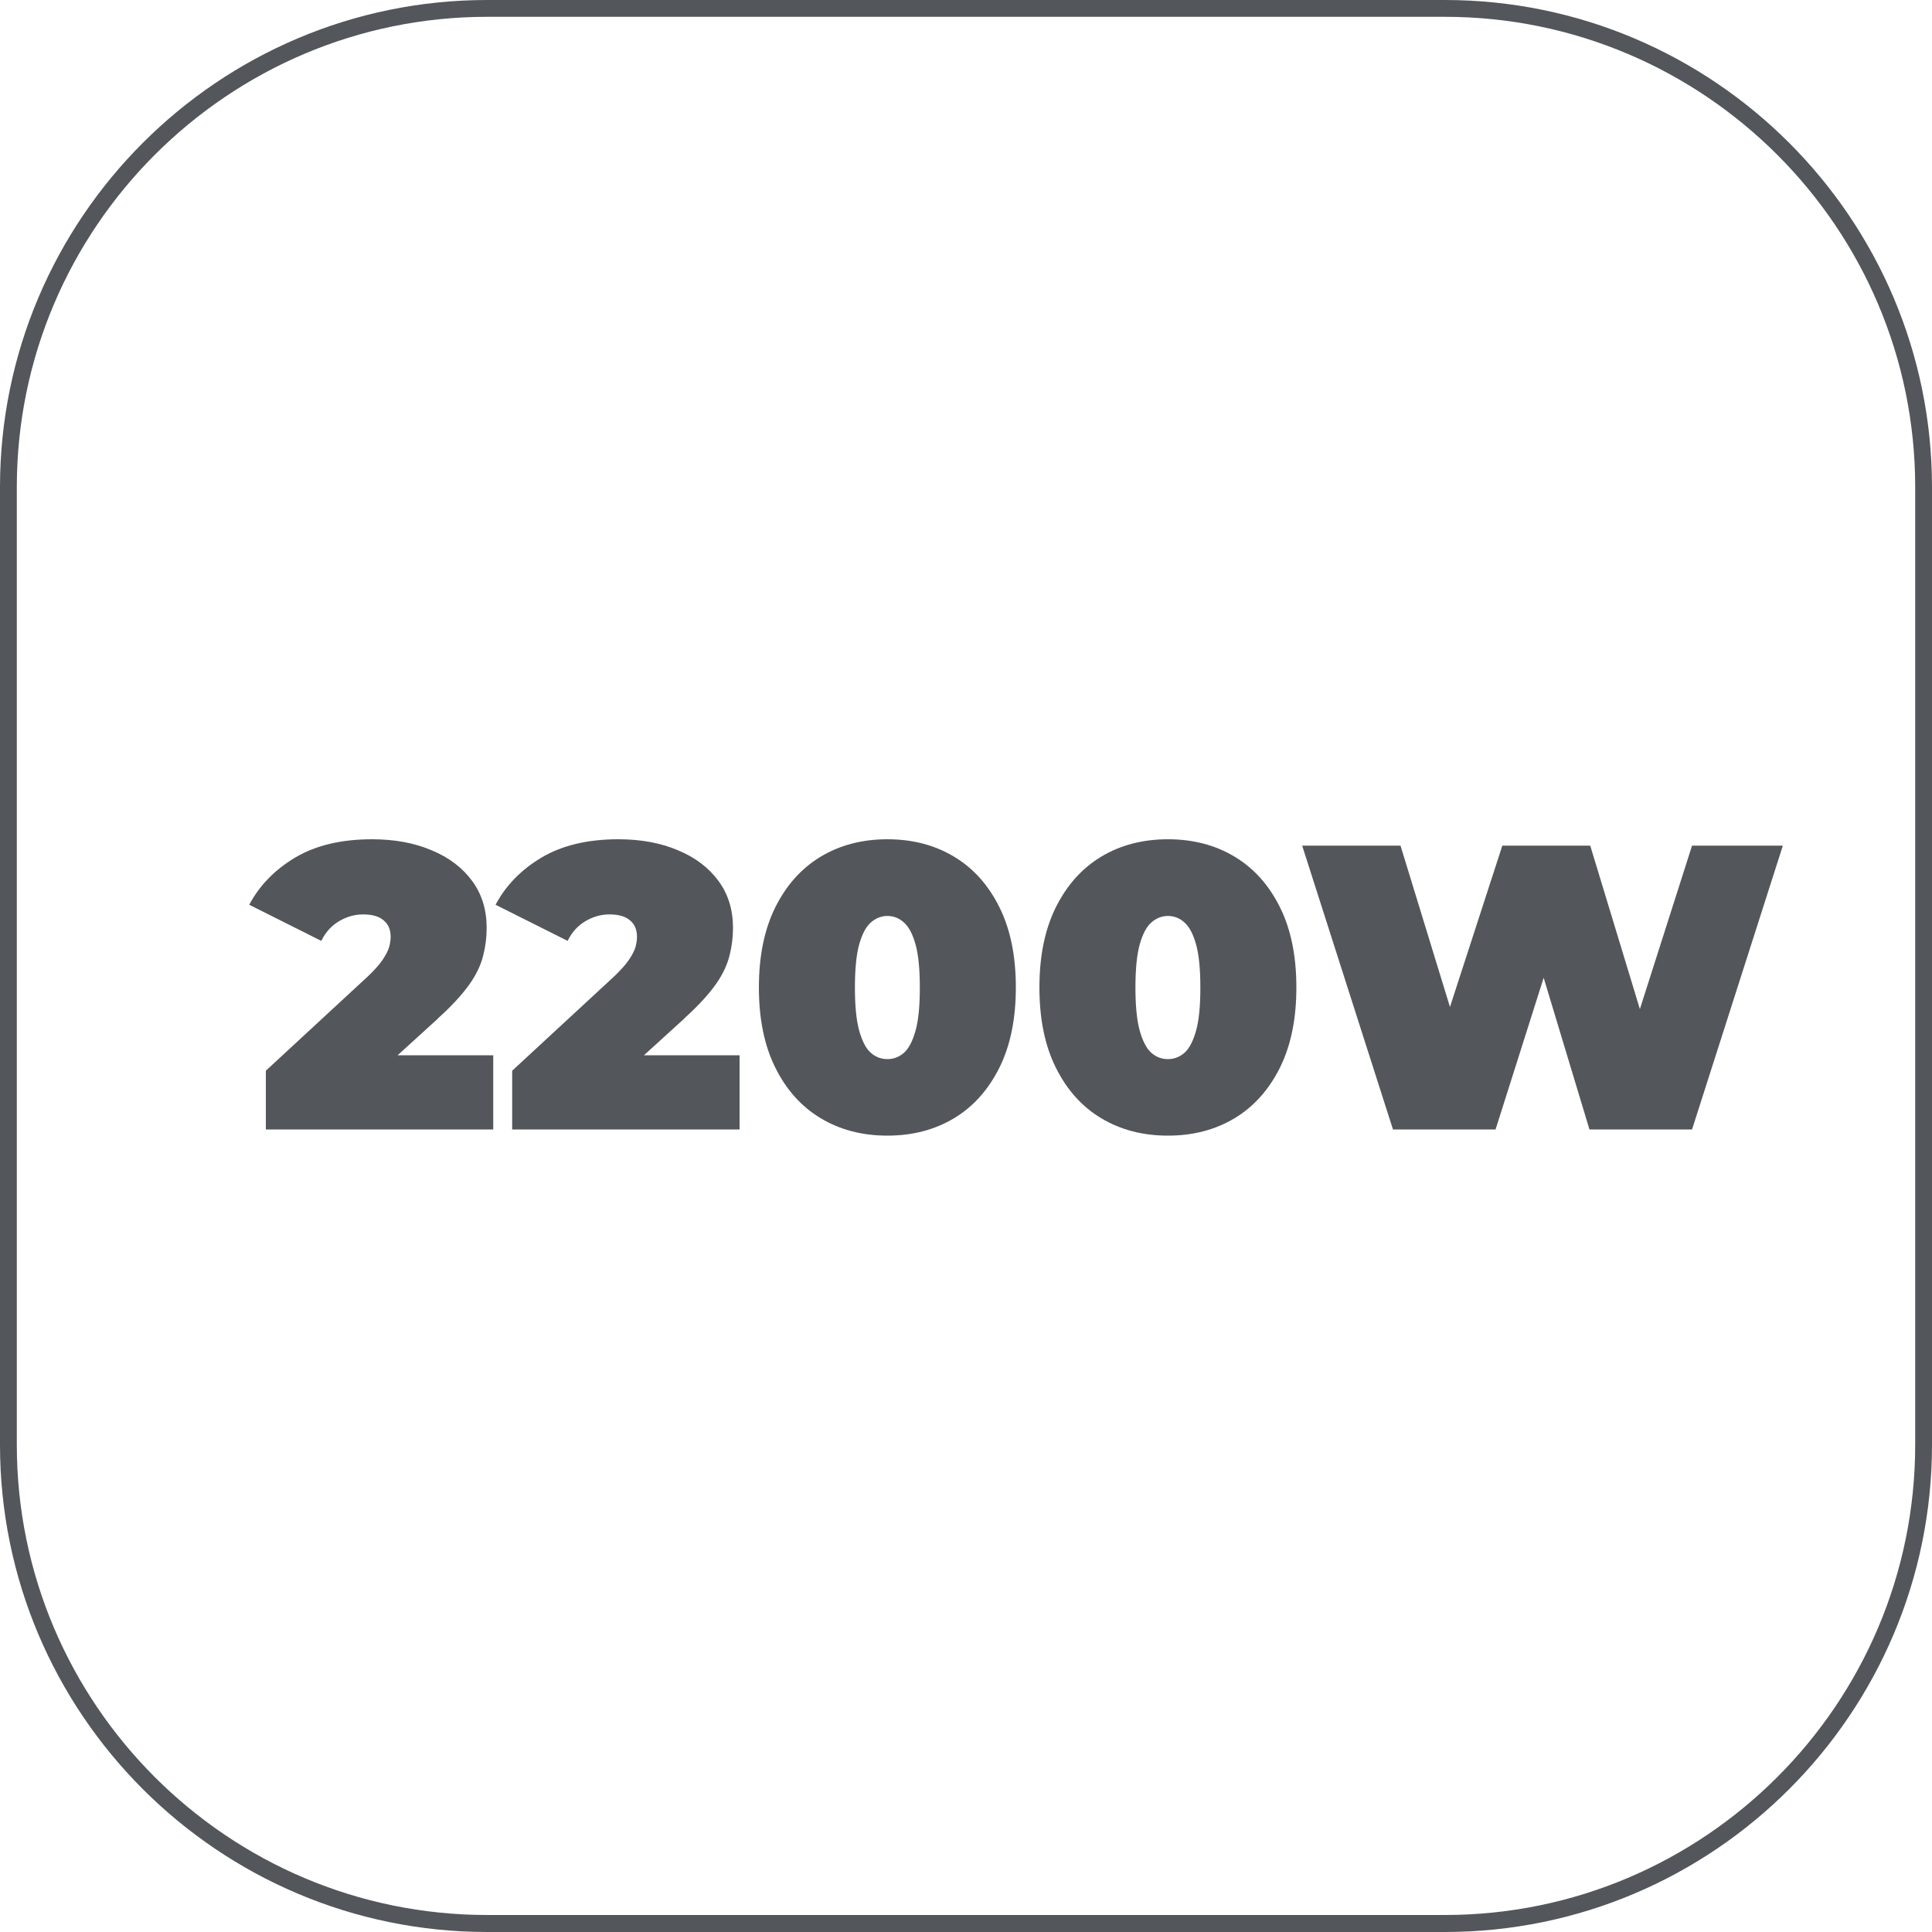 <?xml version="1.0" encoding="UTF-8"?>
<svg id="Capa_2" data-name="Capa 2" xmlns="http://www.w3.org/2000/svg" viewBox="0 0 100 100">
  <defs>
    <style>
      .cls-1 {
        fill: #53565a;
        stroke-width: 0px;
      }
    </style>
  </defs>
  <g id="Capa_2-2" data-name="Capa 2">
    <g>
      <path class="cls-1" d="M74.78,0H25.22C11.31,0,0,11.31,0,25.22v49.56c0,13.91,11.31,25.22,25.22,25.22h49.56c13.91,0,25.22-11.31,25.22-25.22V25.22c0-13.91-11.31-25.22-25.22-25.22ZM99.13,74.78c0,13.42-10.92,24.34-24.35,24.34H25.22c-13.42,0-24.35-10.92-24.35-24.34V25.22C.87,11.8,11.8.87,25.22.87h49.56c13.42,0,24.35,10.92,24.35,24.34v49.56Z"/>
      <path class="cls-1" d="M22.67,52.71c.71-.64,1.25-1.23,1.62-1.75s.6-1.02.72-1.5c.12-.47.18-.95.18-1.43,0-.94-.25-1.75-.75-2.43-.5-.68-1.2-1.22-2.1-1.59-.89-.38-1.92-.57-3.08-.57-1.58,0-2.9.31-3.97.94-1.06.63-1.86,1.45-2.39,2.45l3.73,1.87c.22-.45.53-.79.92-1.02.39-.23.8-.35,1.24-.35.48,0,.83.1,1.07.31.24.2.36.48.36.85,0,.17-.03.35-.08.54-.06.19-.17.4-.33.64-.16.24-.41.52-.74.84l-5.31,4.91v3.04h11.77v-3.84h-4.95l2.1-1.91Z"/>
      <path class="cls-1" d="M35.42,52.71c.71-.64,1.25-1.23,1.62-1.75s.6-1.02.72-1.5c.12-.47.18-.95.18-1.43,0-.94-.25-1.75-.75-2.43-.5-.68-1.2-1.22-2.1-1.59-.89-.38-1.92-.57-3.08-.57-1.58,0-2.9.31-3.97.94-1.06.63-1.86,1.45-2.39,2.45l3.73,1.87c.22-.45.53-.79.92-1.02.39-.23.8-.35,1.24-.35.48,0,.83.1,1.07.31.24.2.36.48.36.85,0,.17-.03.35-.08.54-.06.19-.17.4-.33.64-.16.24-.41.52-.74.84l-5.31,4.91v3.04h11.77v-3.84h-4.95l2.1-1.91Z"/>
      <path class="cls-1" d="M49.38,44.34c-1-.6-2.15-.9-3.45-.9s-2.45.3-3.45.9c-1,.6-1.78,1.48-2.35,2.62-.57,1.15-.85,2.53-.85,4.15s.28,3.01.85,4.15c.57,1.15,1.35,2.02,2.35,2.62,1,.6,2.15.9,3.45.9s2.45-.3,3.45-.9,1.78-1.48,2.35-2.62c.57-1.15.85-2.53.85-4.15s-.28-3.01-.85-4.15c-.57-1.15-1.35-2.02-2.35-2.62ZM47.39,53.34c-.15.54-.35.93-.6,1.15-.25.22-.54.33-.86.33s-.61-.11-.86-.33c-.25-.22-.45-.61-.6-1.15-.15-.55-.22-1.29-.22-2.22s.07-1.7.22-2.23c.15-.54.35-.92.6-1.14.25-.22.54-.34.86-.34s.61.11.86.34c.25.22.45.6.6,1.14.15.54.22,1.28.22,2.23s-.07,1.68-.22,2.22Z"/>
      <path class="cls-1" d="M63.9,44.34c-1-.6-2.15-.9-3.45-.9s-2.45.3-3.45.9c-1,.6-1.78,1.48-2.35,2.62-.57,1.15-.85,2.53-.85,4.15s.28,3.01.85,4.15c.57,1.15,1.35,2.02,2.35,2.62,1,.6,2.15.9,3.45.9s2.45-.3,3.45-.9,1.78-1.48,2.35-2.62c.57-1.15.85-2.53.85-4.15s-.28-3.01-.85-4.15c-.57-1.15-1.35-2.02-2.35-2.62ZM61.91,53.34c-.15.54-.35.93-.6,1.15-.25.22-.54.33-.86.33s-.61-.11-.86-.33c-.25-.22-.45-.61-.6-1.15-.15-.55-.22-1.29-.22-2.22s.07-1.7.22-2.23c.15-.54.35-.92.6-1.14.25-.22.54-.34.86-.34s.61.11.86.34c.25.22.45.6.6,1.14.15.54.22,1.28.22,2.23s-.07,1.68-.22,2.22Z"/>
      <polygon class="cls-1" points="84.88 52.23 82.31 43.77 77.76 43.77 75.05 52.12 72.49 43.77 67.4 43.77 72.1 58.46 77.41 58.46 79.9 50.61 82.27 58.46 87.58 58.46 92.28 43.77 87.58 43.77 84.88 52.23"/>
    </g>
  </g>
</svg>